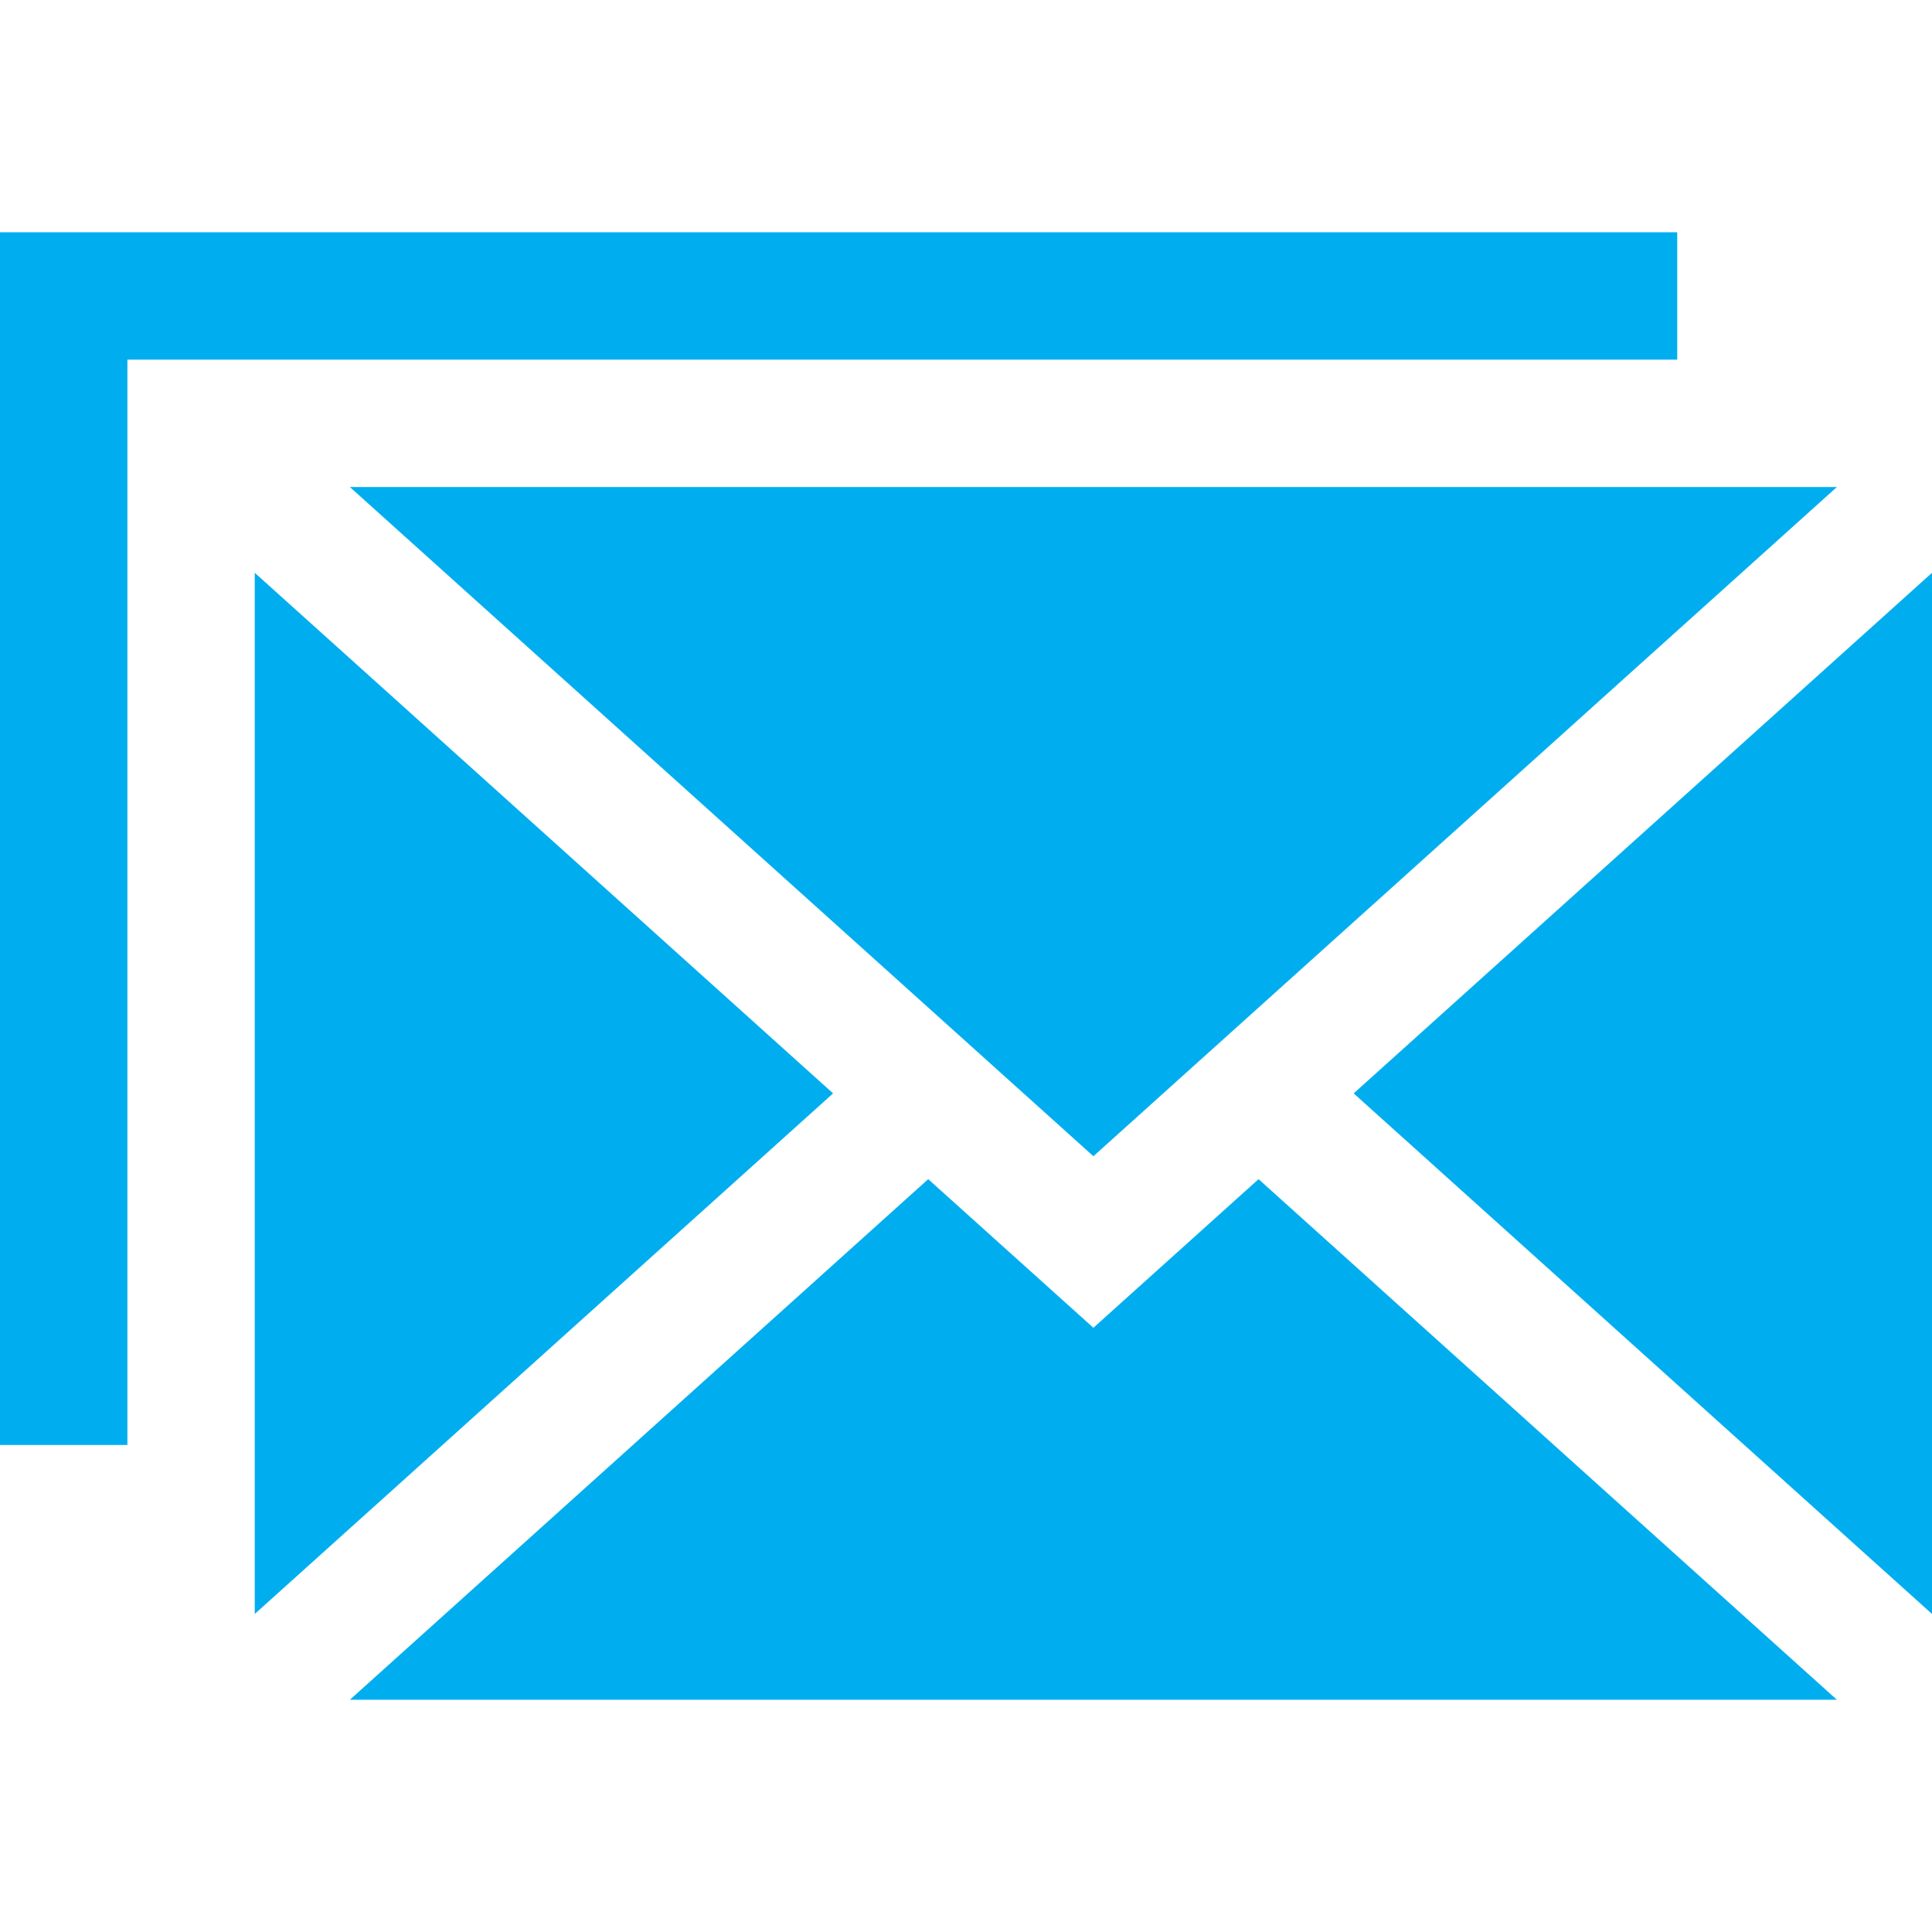 <?xml version="1.0" encoding="utf-8"?>
<!-- Generator: Adobe Illustrator 26.1.0, SVG Export Plug-In . SVG Version: 6.00 Build 0)  -->
<svg version="1.1" id="Layer_1" xmlns="http://www.w3.org/2000/svg" xmlns:xlink="http://www.w3.org/1999/xlink" x="0px" y="0px"
	 viewBox="0 0 455 455" style="enable-background:new 0 0 455 455;" xml:space="preserve">
<style type="text/css">
	.st0{fill:#00AEEF;}
</style>
<g>
	<polygon class="st0" points="60,134.9 60,380.1 196.2,257.5 	"/>
	<polygon class="st0" points="318.8,257.5 455,380.1 455,134.9 	"/>
	<polygon class="st0" points="257.5,272.3 432.6,114.7 82.4,114.7 	"/>
	<polygon class="st0" points="257.5,312.7 218.6,277.7 82.4,400.3 432.6,400.3 296.4,277.7 	"/>
	<polygon class="st0" points="395,54.7 0,54.7 0,340.3 30,340.3 30,84.7 395,84.7 	"/>
</g>
</svg>
